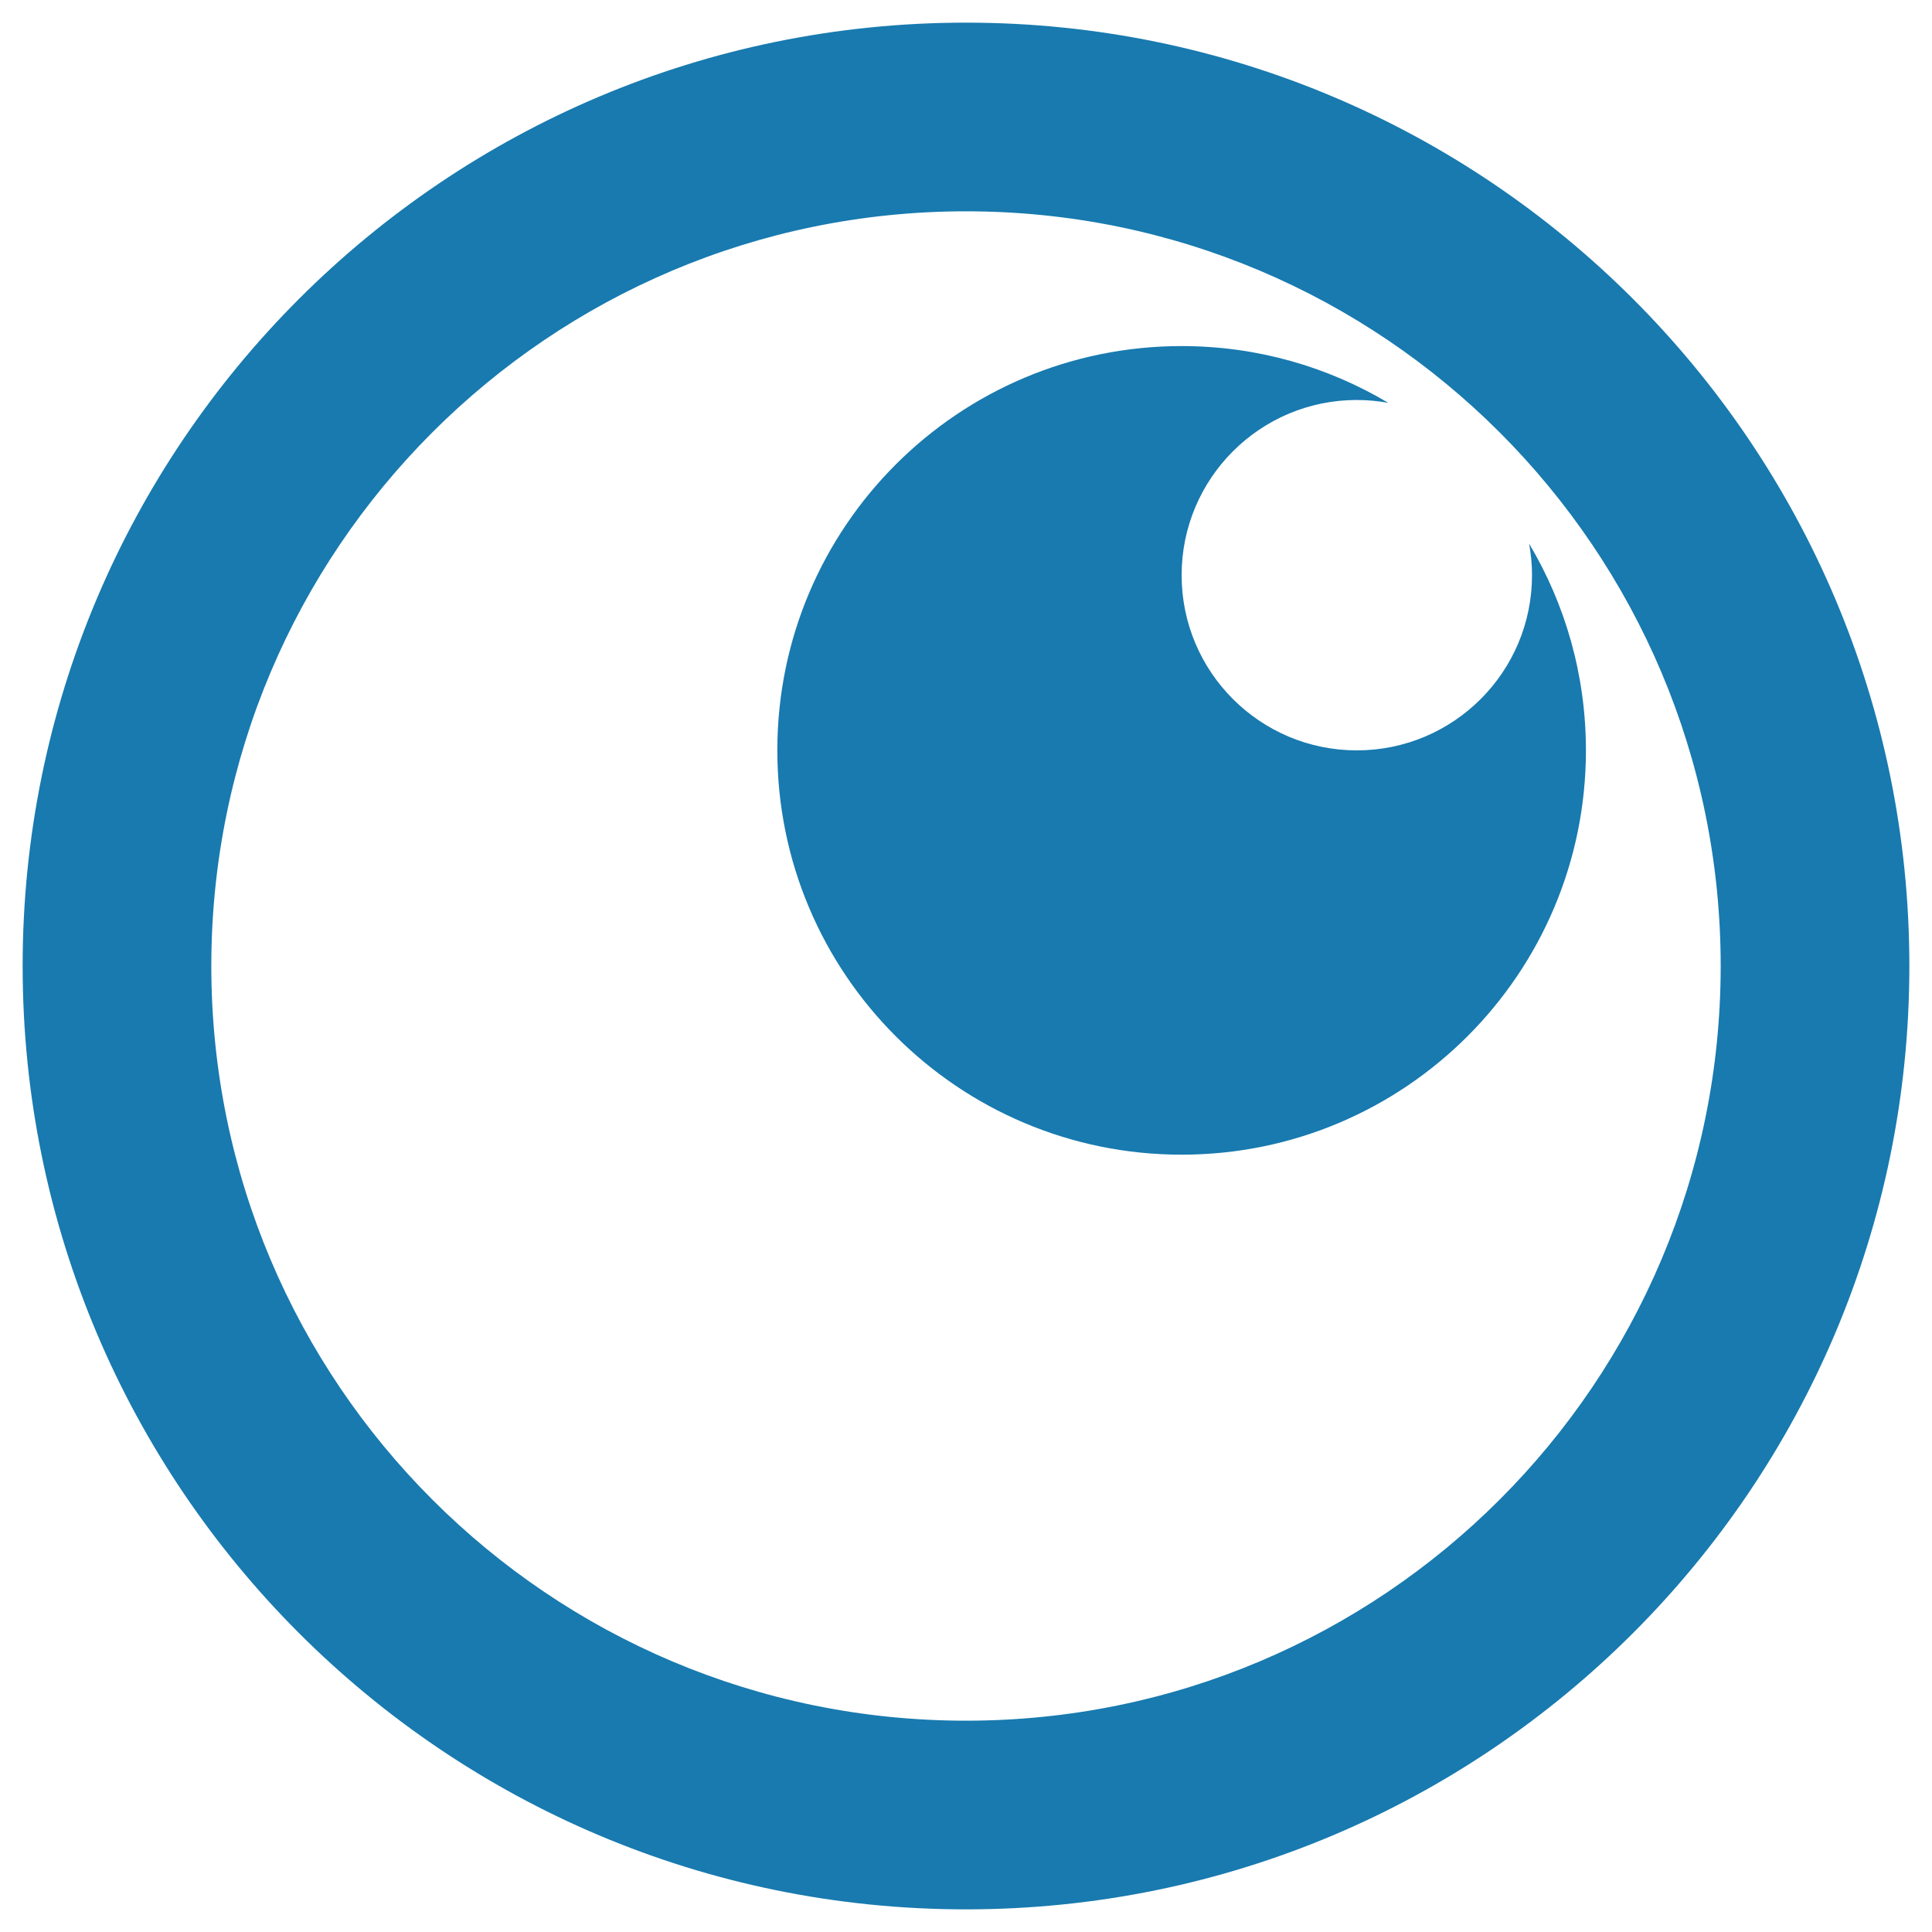 <svg width="512" height="512" viewBox="0 0 512 512" fill="none" xmlns="http://www.w3.org/2000/svg">
<path fill-rule="evenodd" clip-rule="evenodd" d="M256 6C394.071 6 506 117.929 506 256C506 394.071 394.071 506 256 506C117.929 506 6 394.071 6 256C6 117.929 117.929 6 256 6ZM256 56C145.543 56 56 145.543 56 256C56 366.457 145.543 456 256 456C366.457 456 456 366.457 456 256C456 145.543 366.457 56 256 56Z" fill="#187AAF"/>
<path d="M313.143 91.714C333.157 91.714 351.886 97.208 367.914 106.76C365.207 106.269 362.42 106 359.571 106C333.93 106 313.143 126.787 313.143 152.429C313.143 178.07 333.93 198.857 359.571 198.857C385.213 198.857 406 178.07 406 152.429C406 149.577 405.725 146.789 405.233 144.079C414.788 160.109 420.286 178.84 420.286 198.857C420.286 258.031 372.316 306 313.143 306C253.969 306 206 258.031 206 198.857C206 139.684 253.969 91.714 313.143 91.714Z" fill="#187AAF"/>
</svg>
